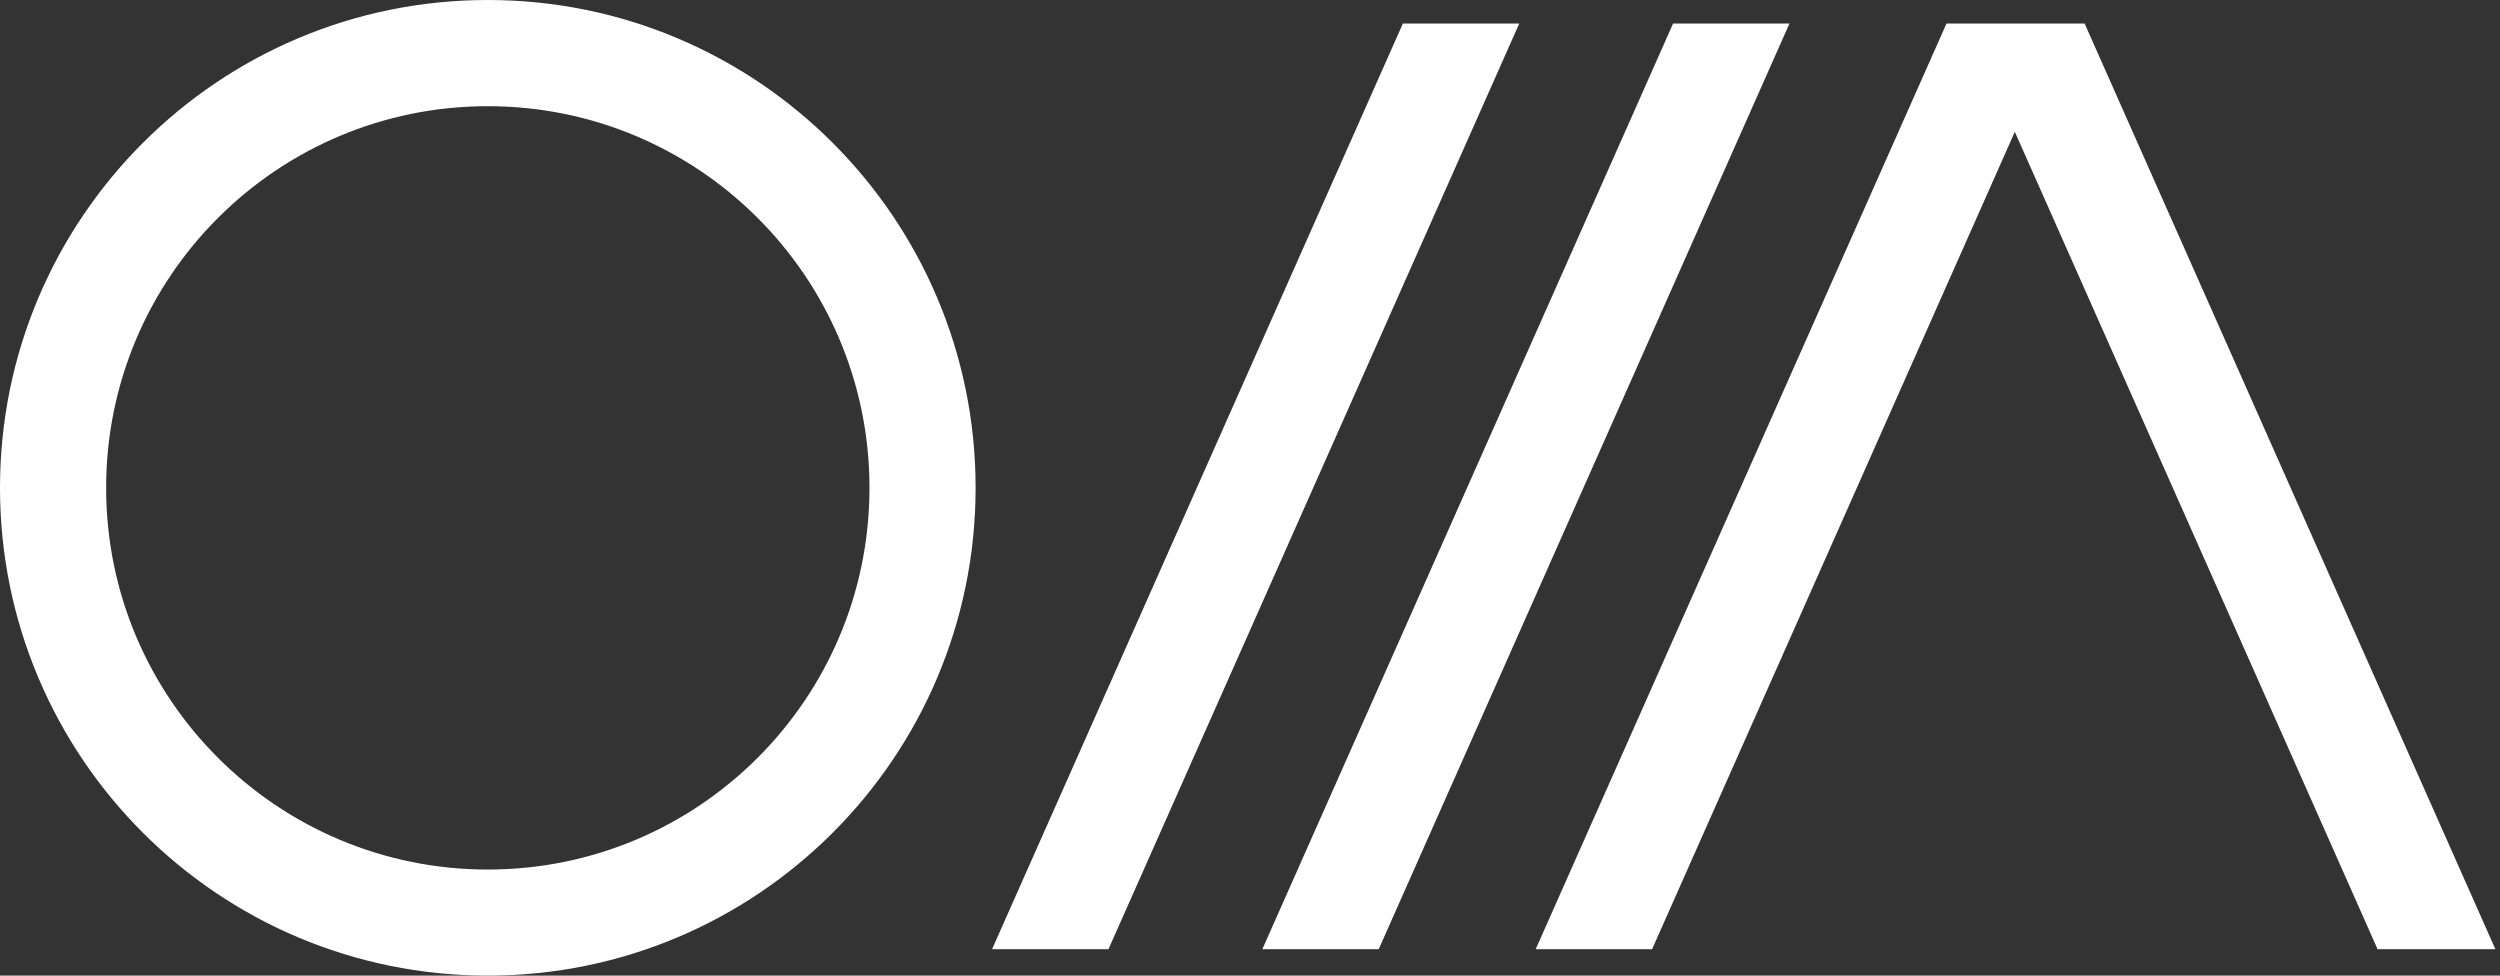 <?xml version="1.0" encoding="utf-8"?>
<svg xmlns="http://www.w3.org/2000/svg" fill="none" height="100%" overflow="visible" preserveAspectRatio="none" style="display: block;" viewBox="0 0 82 32" width="100%">
<rect x="0" y="0" width="82" height="32" fill="#333333" stroke="none"/>
<g id="Vector">
<path d="M45.222 31.133L58.694 0.773H54.877L41.405 31.133H45.222Z" fill="white"/>
<path d="M36.358 31.133L49.831 0.773H46.014L32.54 31.133H36.358Z" fill="white"/>
<path d="M81.848 31.133L68.376 0.773H63.845L50.371 31.133H54.189L66.086 4.324L77.984 31.133H81.848Z" fill="white"/>
<path d="M32 16C32 24.836 24.836 32 16 32C7.164 32 0 24.836 0 16C0 7.164 7.164 0 16 0C24.836 0 32 7.164 32 16ZM16 3.483C9.086 3.483 3.481 9.088 3.481 16.002C3.481 22.916 9.086 28.521 16 28.521C22.914 28.521 28.519 22.916 28.519 16.002C28.519 9.088 22.914 3.483 16 3.483Z" fill="white"/>
</g>
</svg>